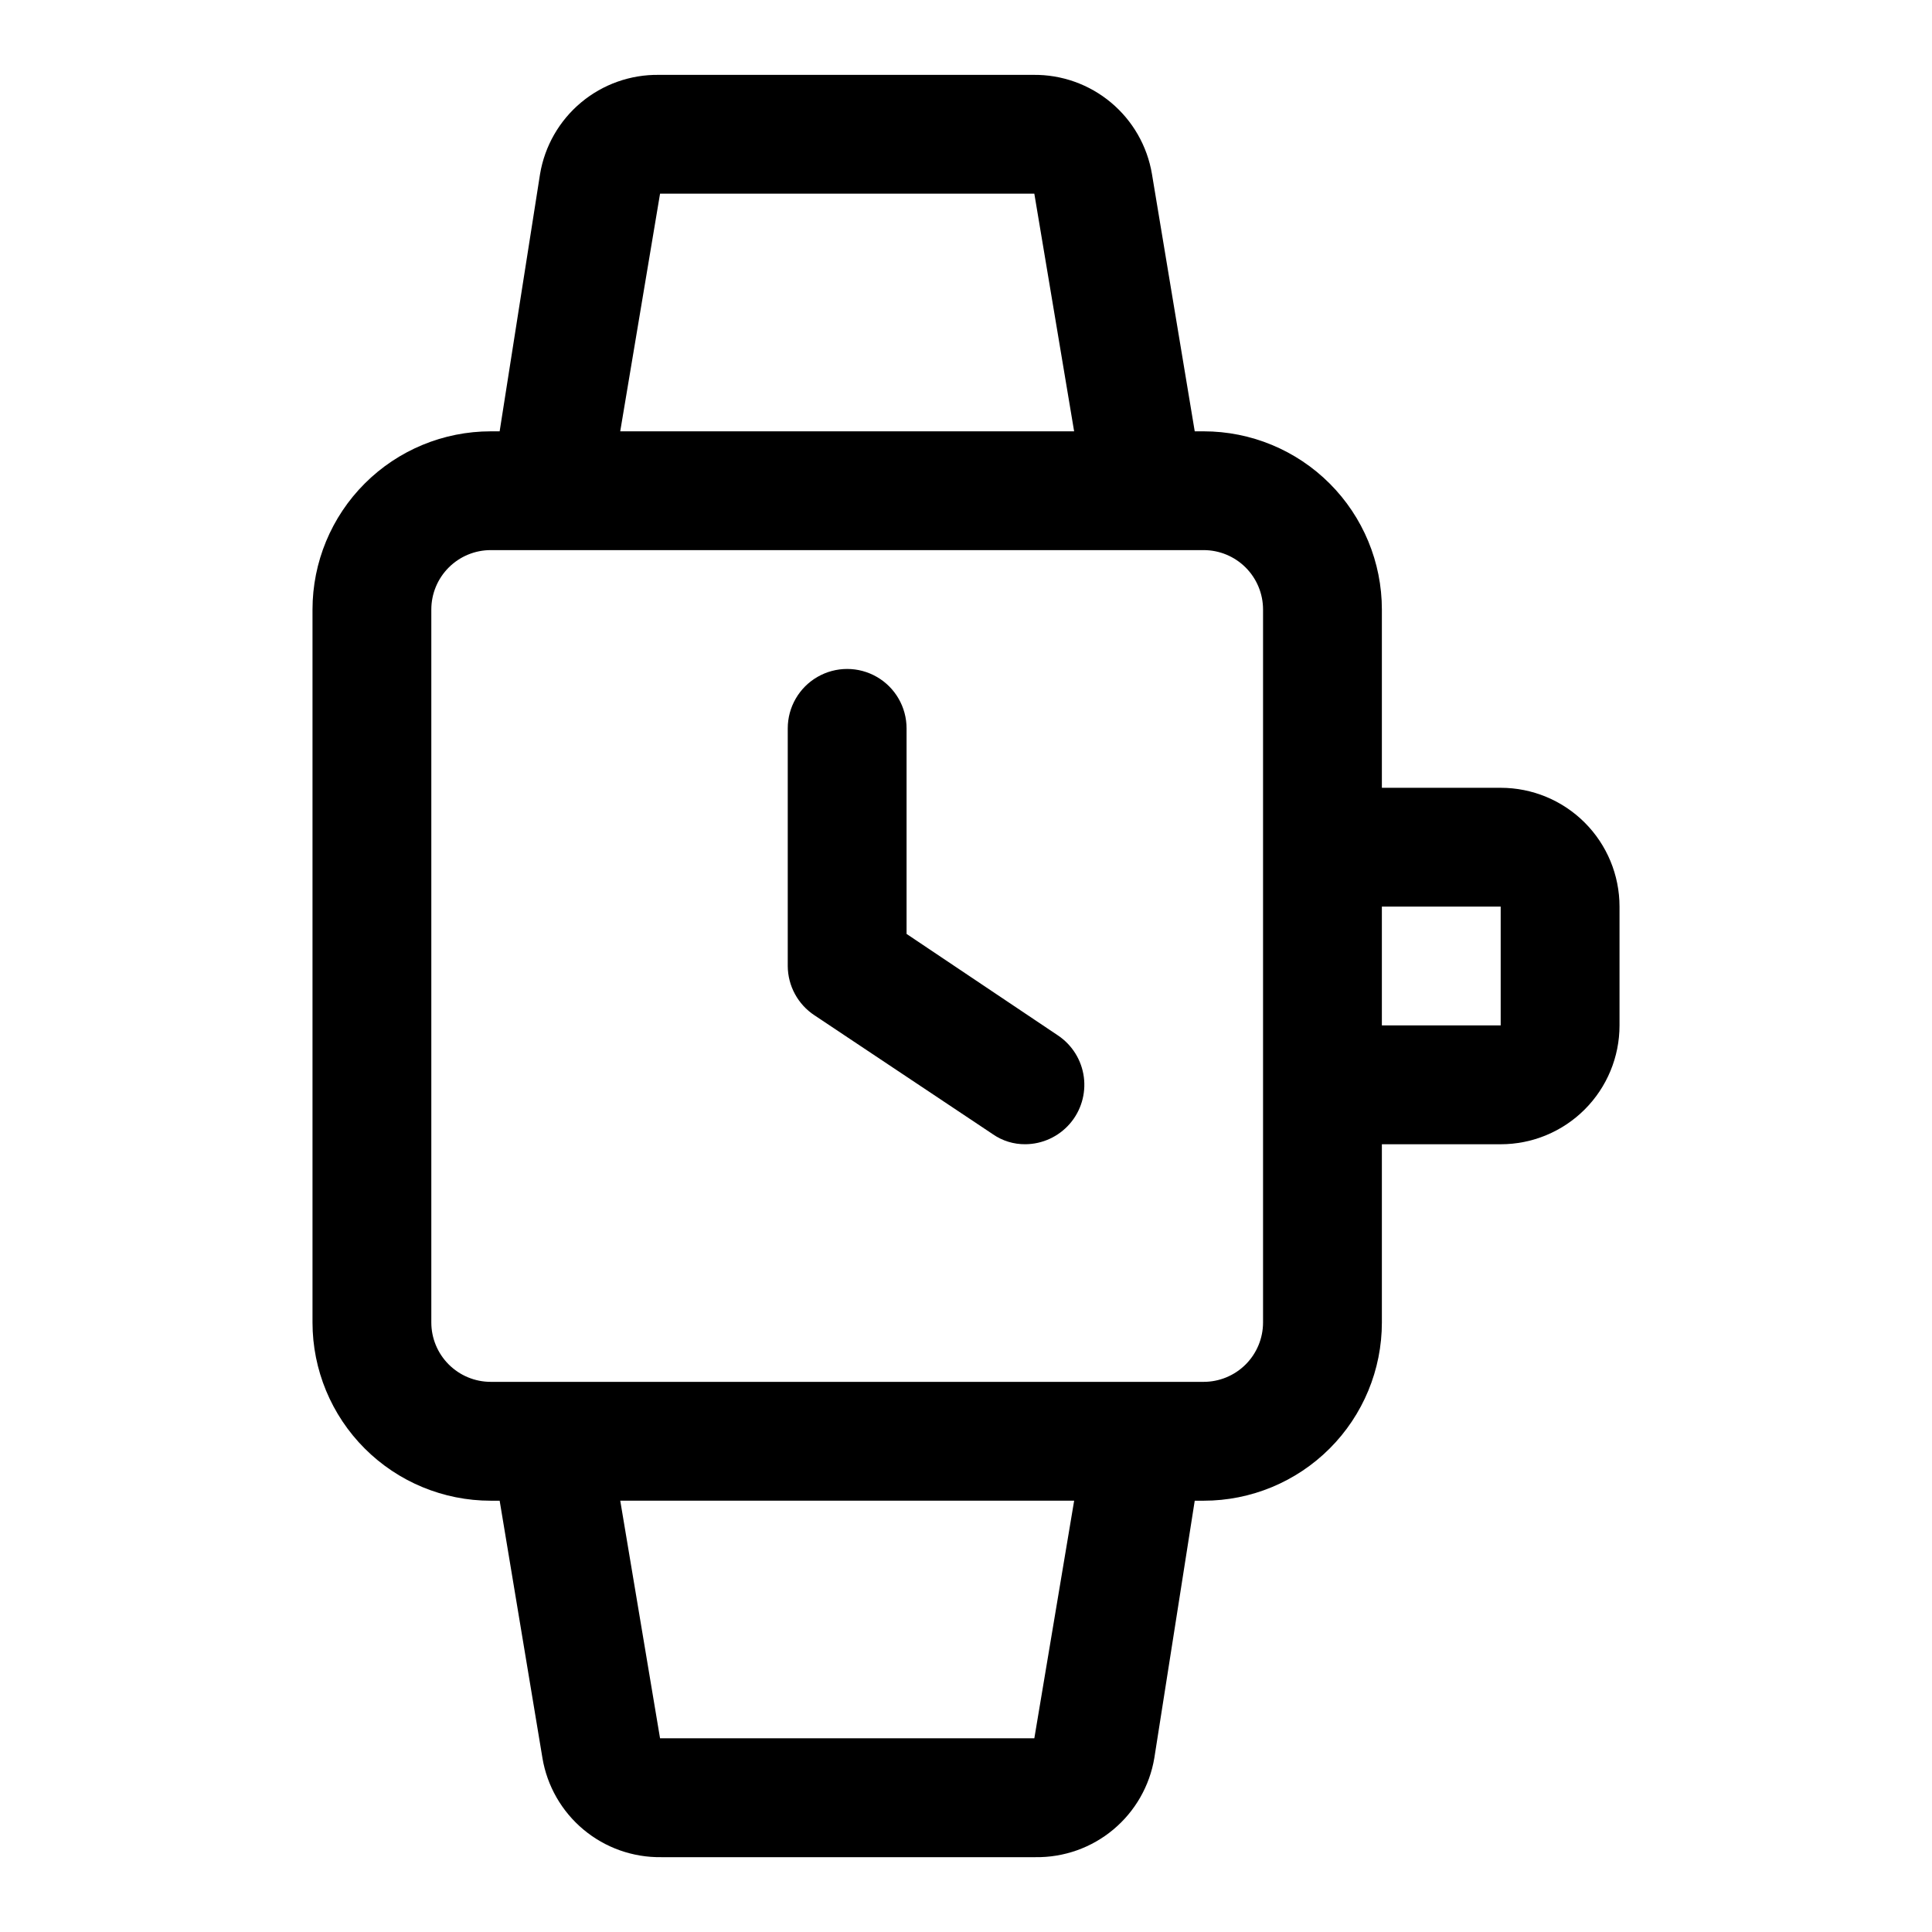 <?xml version="1.0" encoding="UTF-8"?>
<!-- Uploaded to: ICON Repo, www.iconrepo.com, Generator: ICON Repo Mixer Tools -->
<svg fill="#000000" width="800px" height="800px" version="1.1" viewBox="144 144 512 512" xmlns="http://www.w3.org/2000/svg">
 <g>
  <path d="m541.7 352.77h-31.488v-47.23c0-12.527-4.977-24.543-13.836-33.398-8.855-8.859-20.871-13.836-33.395-13.836h-2.363l-11.336-68.172c-1.242-7.422-5.098-14.152-10.875-18.977-5.777-4.824-13.09-7.418-20.613-7.316h-99.188c-7.523-0.102-14.836 2.492-20.613 7.316-5.777 4.824-9.633 11.555-10.875 18.977l-10.707 68.172h-2.359c-12.527 0-24.543 4.977-33.398 13.836-8.859 8.855-13.836 20.871-13.836 33.398v188.93c0 12.527 4.977 24.543 13.836 33.398 8.855 8.859 20.871 13.836 33.398 13.836h2.363l11.336 68.172h-0.004c1.242 7.422 5.102 14.152 10.875 18.977 5.777 4.824 13.09 7.418 20.613 7.316h99.188c7.527 0.102 14.84-2.492 20.613-7.316 5.777-4.824 9.637-11.555 10.875-18.977l10.707-68.172h2.363c12.523 0 24.539-4.977 33.395-13.836 8.859-8.855 13.836-20.871 13.836-33.398v-47.23h31.488c8.352 0 16.359-3.316 22.266-9.223s9.223-13.914 9.223-22.266v-31.488c0-8.352-3.316-16.359-9.223-22.266s-13.914-9.223-22.266-9.223zm-222.78-157.44h99.188l10.547 62.977h-120.29zm99.188 409.34h-99.188l-10.547-62.977h120.29zm60.613-110.21c0 4.176-1.66 8.184-4.609 11.133-2.953 2.953-6.961 4.613-11.133 4.613h-188.93c-4.176 0-8.18-1.66-11.133-4.613-2.953-2.949-4.613-6.957-4.613-11.133v-188.93c0-4.176 1.66-8.18 4.613-11.133 2.953-2.953 6.957-4.613 11.133-4.613h188.93c4.172 0 8.18 1.66 11.133 4.613 2.949 2.953 4.609 6.957 4.609 11.133zm62.977-78.719h-31.488v-31.488h31.488z"/>
  <path d="m384.25 391.5v-54.473c0-5.625-3-10.824-7.871-13.637-4.871-2.812-10.875-2.812-15.746 0-4.871 2.812-7.871 8.012-7.871 13.637v62.977c0.027 5.266 2.688 10.168 7.086 13.066l47.23 31.488c2.535 1.773 5.566 2.711 8.66 2.676 4.516-0.035 8.797-2.008 11.762-5.414 2.961-3.406 4.316-7.922 3.727-12.398-0.594-4.477-3.082-8.48-6.828-11z"/>
 </g>
</svg>